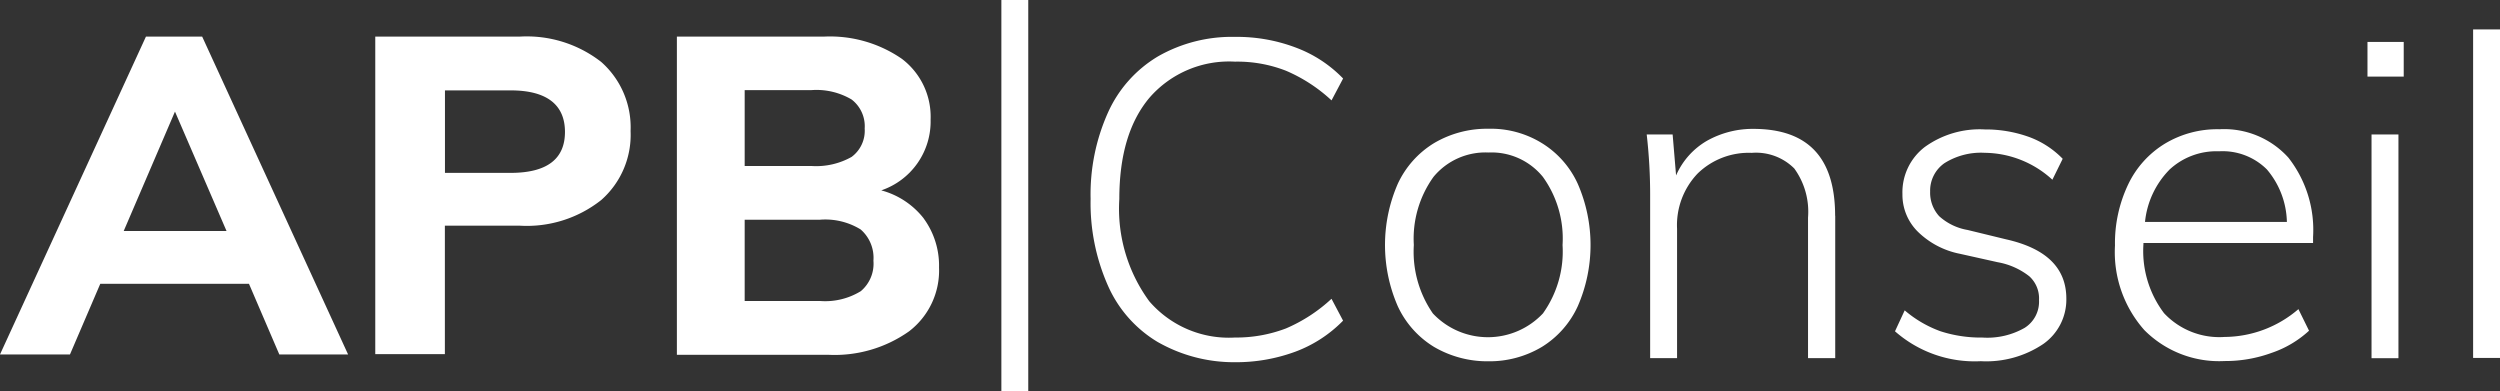 <svg id="apb" xmlns="http://www.w3.org/2000/svg" width="167.2" height="26.167" viewBox="0 0 167.2 26.167">
  <rect x="0" y="0" width="167.2" height="26.167" fill="#333333" stroke="none"/>
  <g id="Groupe_3" data-name="Groupe 3" transform="translate(0 1.968)">
    <g id="Groupe_1" data-name="Groupe 1" transform="translate(72.94)">
      <path id="Tracé_1" data-name="Tracé 1" d="M397.484,33.639a8.279,8.279,0,0,1-3.344-3.762,13.616,13.616,0,0,1-1.17-5.831,13.352,13.352,0,0,1,1.17-5.788,8.351,8.351,0,0,1,3.344-3.742,9.946,9.946,0,0,1,5.142-1.3,11.092,11.092,0,0,1,4.054.71A8.545,8.545,0,0,1,409.857,16l-.774,1.463a10.53,10.53,0,0,0-3.052-1.985,8.935,8.935,0,0,0-3.407-.606,7.054,7.054,0,0,0-5.706,2.4c-1.359,1.609-2.028,3.867-2.028,6.792a10.46,10.46,0,0,0,2.005,6.835,7.025,7.025,0,0,0,5.727,2.424,9.346,9.346,0,0,0,3.407-.606,10.569,10.569,0,0,0,3.052-1.985l.774,1.463a8.714,8.714,0,0,1-3.177,2.069,11.464,11.464,0,0,1-4.054.71,10.3,10.3,0,0,1-5.142-1.338Z" transform="translate(-392.97 -12.717)" fill="#fff"/>
      <path id="Tracé_2" data-name="Tracé 2" d="M501.59,60.67a6.258,6.258,0,0,1-2.424-2.718,10.232,10.232,0,0,1,0-8.194,6.279,6.279,0,0,1,2.424-2.718,6.951,6.951,0,0,1,3.637-.961,6.5,6.5,0,0,1,3.574.961,6.215,6.215,0,0,1,2.4,2.718,10.232,10.232,0,0,1,0,8.194,6.236,6.236,0,0,1-2.4,2.718,6.828,6.828,0,0,1-3.574.961A7.058,7.058,0,0,1,501.59,60.67Zm7.295-2.258a7.131,7.131,0,0,0,1.3-4.557,7.054,7.054,0,0,0-1.316-4.557,4.421,4.421,0,0,0-3.637-1.63,4.5,4.5,0,0,0-3.678,1.63,7.078,7.078,0,0,0-1.316,4.557,7.233,7.233,0,0,0,1.275,4.577,5.054,5.054,0,0,0,7.377-.021Z" transform="translate(-478.621 -39.436)" fill="#fff"/>
      <path id="Tracé_3" data-name="Tracé 3" d="M604.6,51.9v9.53h-1.819V52.026a4.926,4.926,0,0,0-.92-3.282,3.617,3.617,0,0,0-2.843-1.045,4.905,4.905,0,0,0-3.617,1.379,5,5,0,0,0-1.379,3.7v8.652h-1.8v-10.8a35.453,35.453,0,0,0-.23-4.159h1.734l.23,2.738a4.982,4.982,0,0,1,2.069-2.319,6.252,6.252,0,0,1,3.155-.794c3.617.021,5.413,1.944,5.413,5.811Z" transform="translate(-554.8 -39.444)" fill="#fff"/>
      <path id="Tracé_4" data-name="Tracé 4" d="M680.8,59.82l.649-1.4a7.709,7.709,0,0,0,2.4,1.4,8.788,8.788,0,0,0,2.8.419,5.033,5.033,0,0,0,2.822-.649,2.068,2.068,0,0,0,.961-1.86,1.99,1.99,0,0,0-.649-1.589,4.756,4.756,0,0,0-2.11-.94l-2.529-.564a5.55,5.55,0,0,1-2.822-1.484,3.471,3.471,0,0,1-1.024-2.508,3.812,3.812,0,0,1,1.5-3.155,6.276,6.276,0,0,1,4.013-1.17,8.556,8.556,0,0,1,2.947.5,6.033,6.033,0,0,1,2.258,1.463l-.69,1.4a6.783,6.783,0,0,0-4.514-1.8,4.589,4.589,0,0,0-2.7.69,2.239,2.239,0,0,0-.961,1.9,2.327,2.327,0,0,0,.606,1.65,3.774,3.774,0,0,0,1.9.92l2.57.626c2.7.606,4.033,1.923,4.033,3.972a3.625,3.625,0,0,1-1.546,3.03,6.833,6.833,0,0,1-4.179,1.149A8.061,8.061,0,0,1,680.8,59.82Z" transform="translate(-627.003 -39.631)" fill="#fff"/>
      <path id="Tracé_5" data-name="Tracé 5" d="M761.423,53.825v.084a6.887,6.887,0,0,0,1.379,4.618,5.068,5.068,0,0,0,4.054,1.589,7.64,7.64,0,0,0,4.932-1.86l.71,1.443a7.018,7.018,0,0,1-2.508,1.484,9.015,9.015,0,0,1-3.134.544,7.055,7.055,0,0,1-5.372-2.069A7.851,7.851,0,0,1,759.52,54a9.138,9.138,0,0,1,.878-4.076,6.421,6.421,0,0,1,2.465-2.738,6.8,6.8,0,0,1,3.637-.961,5.79,5.79,0,0,1,4.618,1.9,7.836,7.836,0,0,1,1.65,5.308v.4H761.421Zm1.714-4.869a5.812,5.812,0,0,0-1.609,3.469h9.489a5.608,5.608,0,0,0-1.338-3.512,4.193,4.193,0,0,0-3.2-1.213,4.608,4.608,0,0,0-3.344,1.254Z" transform="translate(-691.01 -39.549)" fill="#fff"/>
      <path id="Tracé_6" data-name="Tracé 6" d="M849.87,15.01h2.424v2.319H849.87Zm.271,21.15V21.2h1.8V36.16Z" transform="translate(-764.473 -14.173)" fill="#fff"/>
      <path id="Tracé_7" data-name="Tracé 7" d="M887.67,32.518V10.53h1.8V32.5h-1.8v.021Z" transform="translate(-795.208 -10.53)" fill="#fff"/>
    </g>
    <g id="Groupe_2" data-name="Groupe 2" transform="translate(0 0.482)">
      <path id="Tracé_8" data-name="Tracé 8" d="M21.4,34.365l-2.028-4.723H9.426L7.4,34.365H2.72L12.48,13.11h3.762L26,34.365H21.4ZM10.994,26.109h6.876l-3.448-7.985Z" transform="translate(-2.72 -13.11)" fill="#fff"/>
      <path id="Tracé_9" data-name="Tracé 9" d="M137,13.11h9.635a8.1,8.1,0,0,1,5.476,1.693,5.828,5.828,0,0,1,1.964,4.618,5.8,5.8,0,0,1-1.964,4.618,8.012,8.012,0,0,1-5.456,1.714h-5v8.59H137V13.11Zm9.05,9.112c2.424,0,3.637-.92,3.637-2.738s-1.213-2.779-3.637-2.779h-4.389v5.517Z" transform="translate(-111.902 -13.11)" fill="#fff"/>
      <path id="Tracé_10" data-name="Tracé 10" d="M261.439,25.274a5.337,5.337,0,0,1,1.024,3.282,5.122,5.122,0,0,1-2.005,4.263,8.615,8.615,0,0,1-5.433,1.568H244.93V13.11h9.8a8.455,8.455,0,0,1,5.246,1.484,4.855,4.855,0,0,1,1.923,4.054,4.869,4.869,0,0,1-3.3,4.744,5.362,5.362,0,0,1,2.843,1.88Zm-11.975-3.512h4.473a4.829,4.829,0,0,0,2.675-.606,2.175,2.175,0,0,0,.878-1.9,2.252,2.252,0,0,0-.878-1.944,4.631,4.631,0,0,0-2.675-.626h-4.473v5.078Zm7.755,8.381a2.4,2.4,0,0,0,.856-2.048,2.511,2.511,0,0,0-.856-2.09,4.512,4.512,0,0,0-2.738-.649h-5.017v5.433h5.017a4.554,4.554,0,0,0,2.738-.649Z" transform="translate(-199.66 -13.11)" fill="#fff"/>
    </g>
  </g>
  <rect id="Rectangle_1" data-name="Rectangle 1" width="1.798" height="26.167" transform="translate(66.972)" fill="#fff"/>
</svg>
